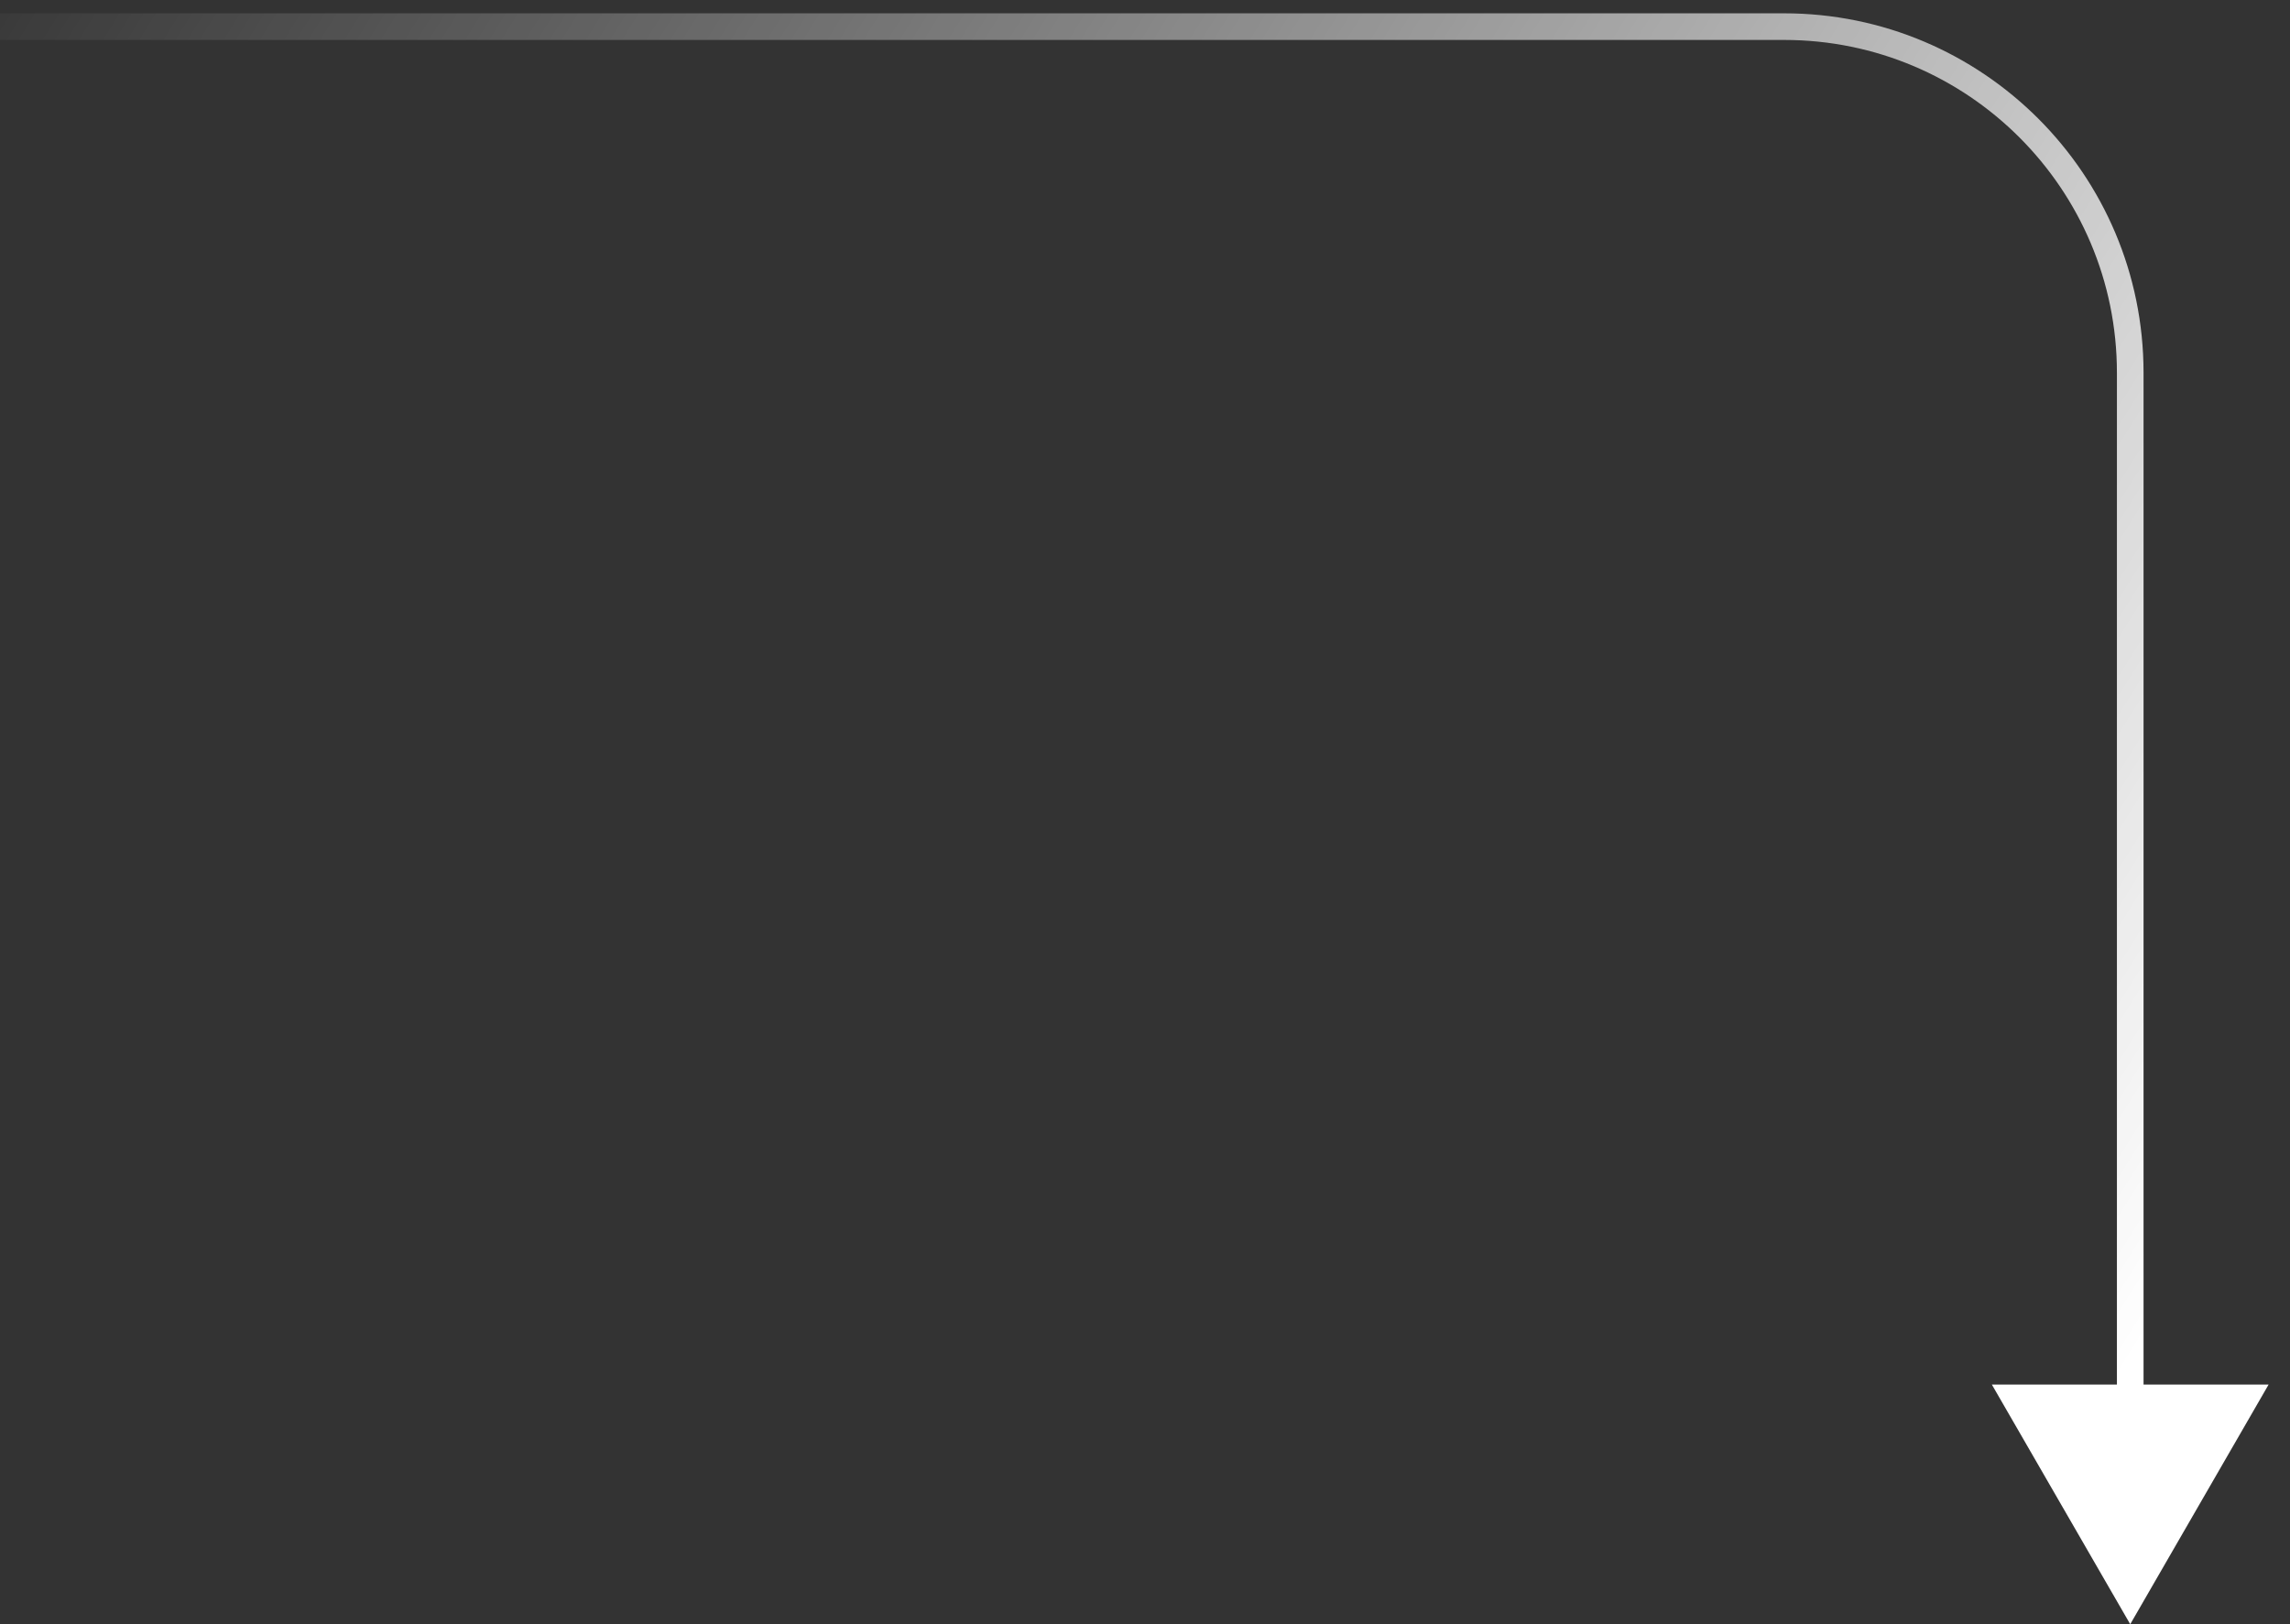 <svg width="86" height="61" viewBox="0 0 86 61" fill="none" xmlns="http://www.w3.org/2000/svg">
<rect x="0" y="0" width="86" height="61" fill="#333333" stroke="none"/>
<path d="M0 1H67C74.18 1 80 6.82 80 14V60" stroke="url(#paint0_linear_2007_1203)"/>
<path d="M80 61L74.804 52L85.196 52L80 61Z" fill="white"/>
<defs>
<linearGradient id="paint0_linear_2007_1203" x1="81" y1="49.5" x2="-2" y2="-2.5" gradientUnits="userSpaceOnUse">
<stop stop-color="white"/>
<stop offset="1" stop-color="white" stop-opacity="0"/>
</linearGradient>
</defs>
</svg>
